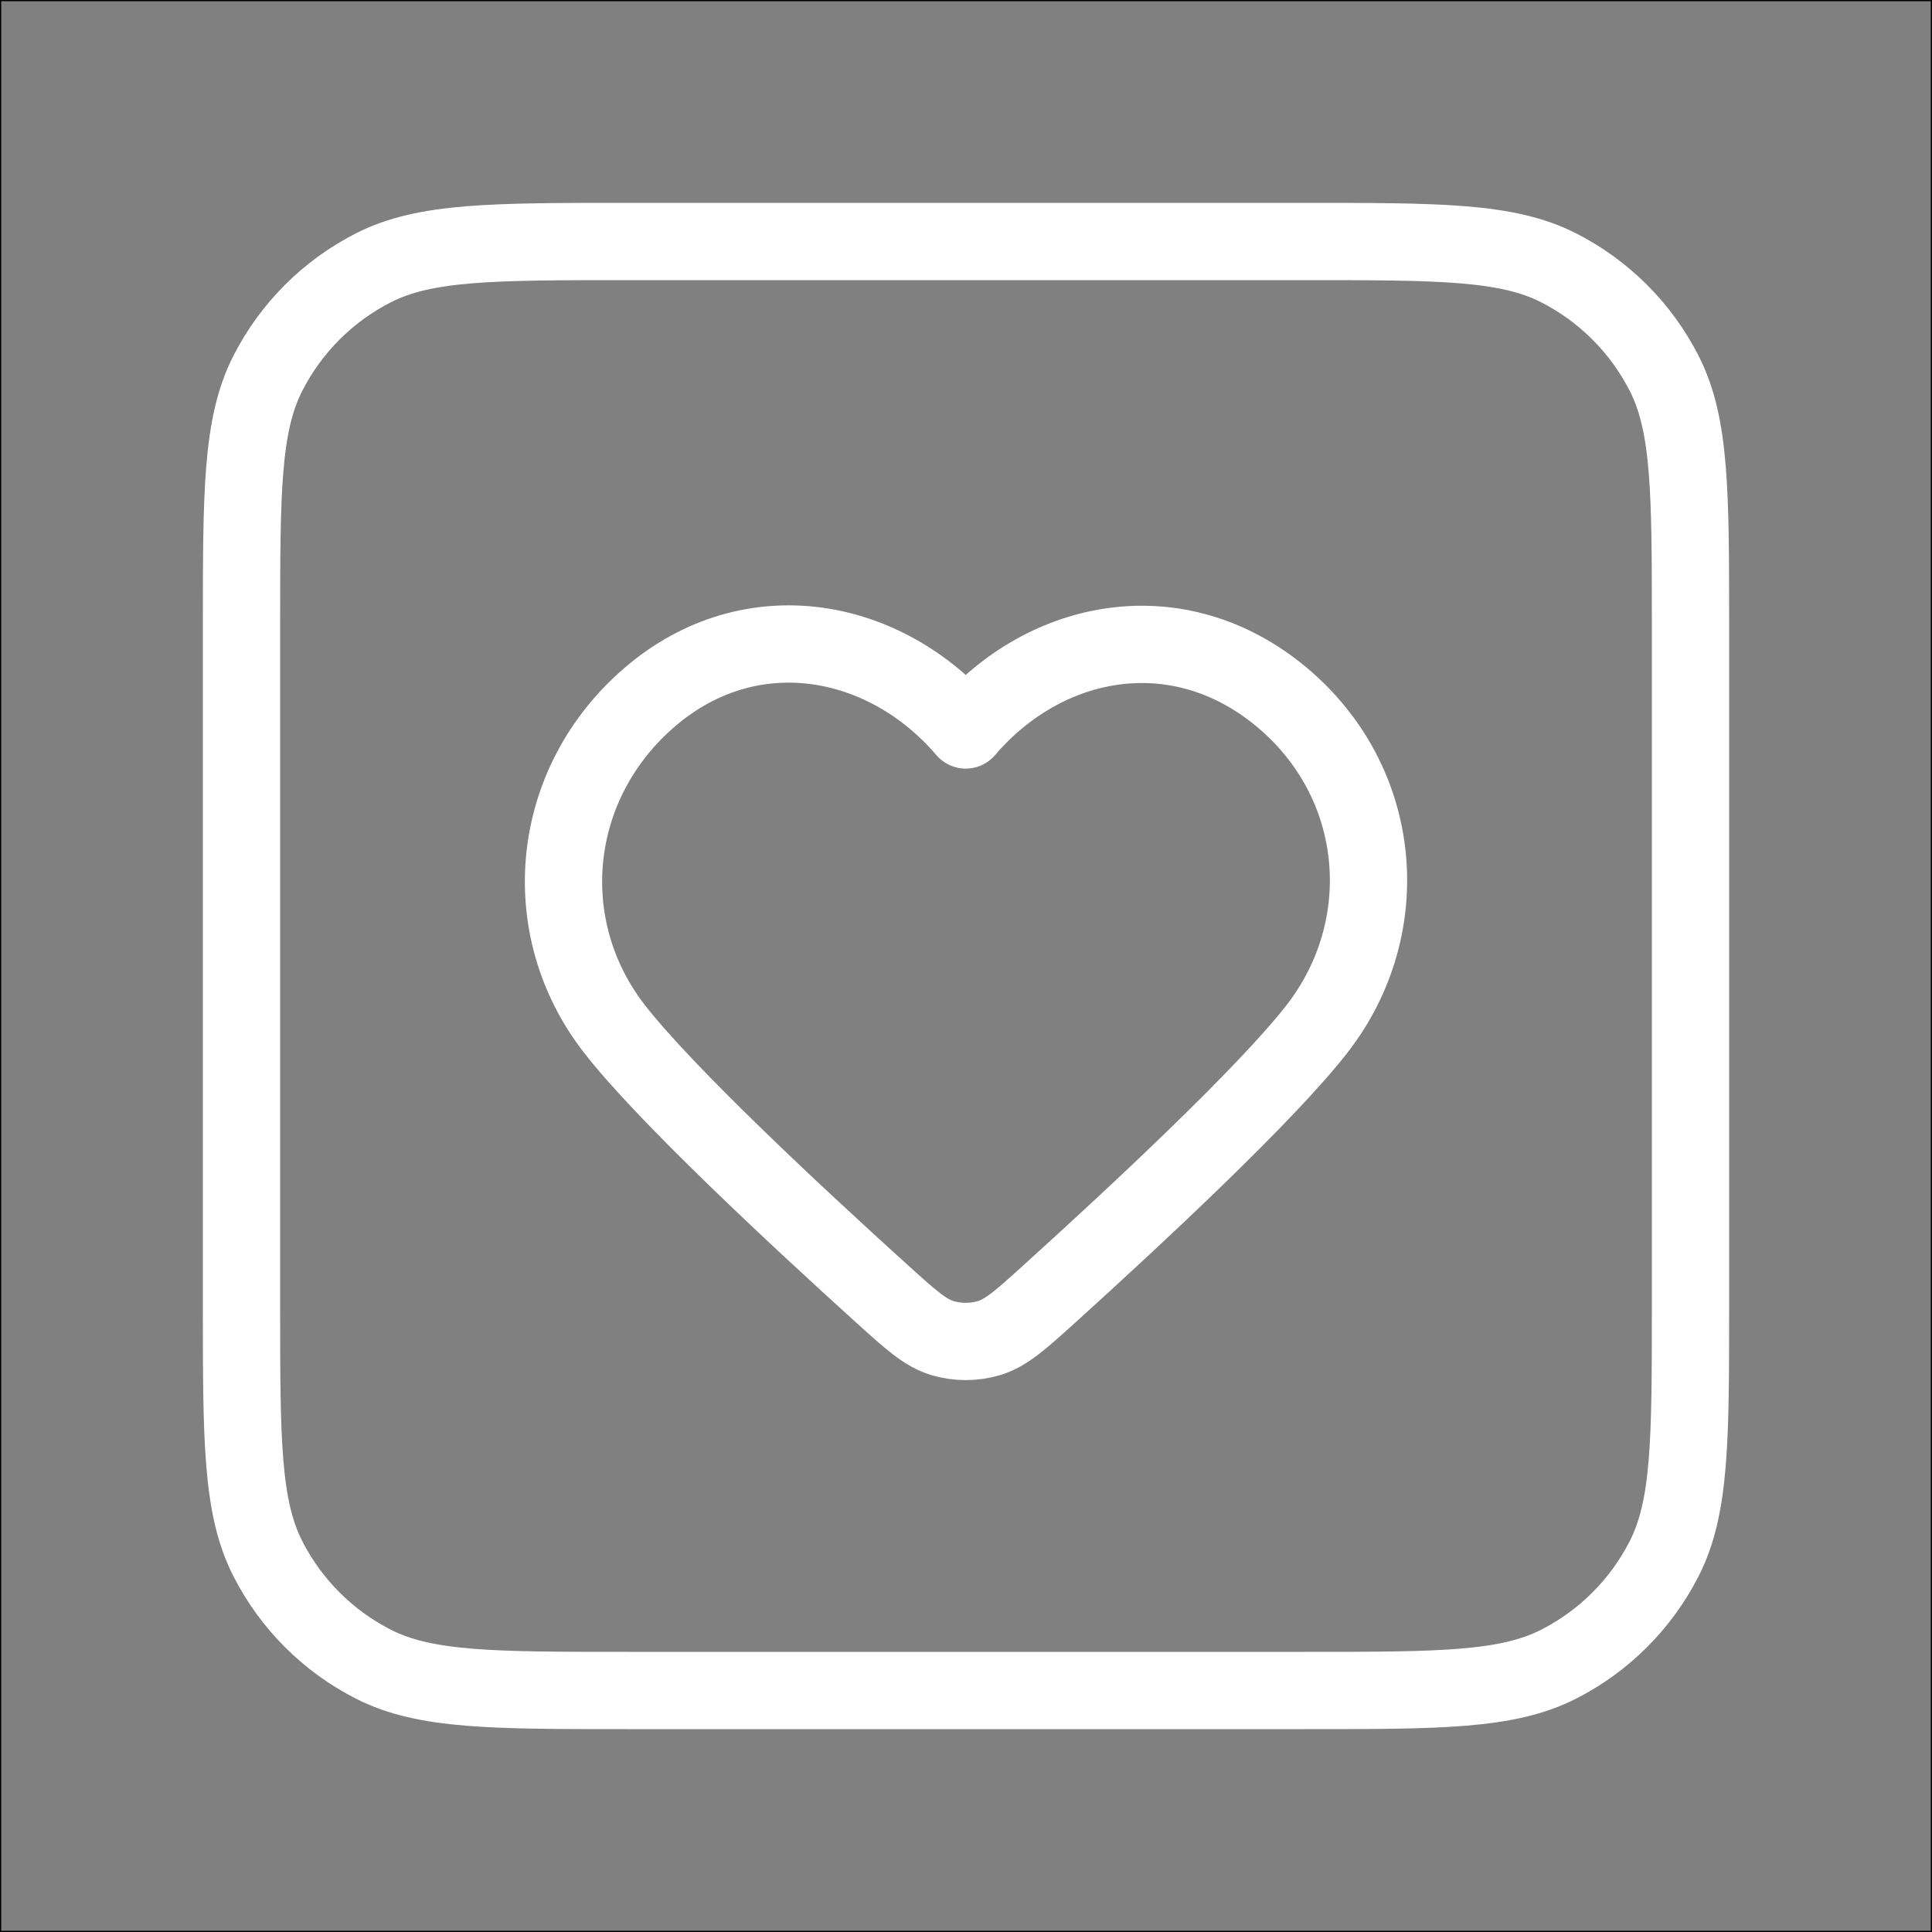 <?xml version="1.0" encoding="UTF-8"?> <svg xmlns="http://www.w3.org/2000/svg" width="800" height="800" viewBox="0 0 800 800" fill="none"><rect x="0" y="0" width="800" height="800" fill="#808080" stroke="none"/><rect width="800" height="800" stroke="black"></rect><path d="M100 260C100 203.995 100 175.992 110.899 154.601C120.487 135.785 135.785 120.487 154.601 110.899C175.992 100 203.995 100 260 100H540C596.007 100 624.007 100 645.4 110.899C664.217 120.487 679.513 135.785 689.1 154.601C700 175.992 700 203.995 700 260V540C700 596.007 700 624.007 689.1 645.4C679.513 664.217 664.217 679.513 645.4 689.1C624.007 700 596.007 700 540 700H260C203.995 700 175.992 700 154.601 689.1C135.785 679.513 120.487 664.217 110.899 645.4C100 624.007 100 596.007 100 540V260Z" stroke="white" stroke-width="32" stroke-linecap="round" stroke-linejoin="round"></path><path fill-rule="evenodd" clip-rule="evenodd" d="M399.887 302.265C366.564 263.308 310.996 252.829 269.246 288.502C227.495 324.174 221.617 383.818 254.404 426.008C275.404 453.031 329.187 503.141 365.141 535.681C377.091 546.491 383.064 551.898 390.221 554.068C396.371 555.931 403.401 555.931 409.554 554.068C416.707 551.898 422.684 546.491 434.631 535.681C470.587 503.141 524.367 453.031 545.371 426.008C578.157 383.818 572.997 323.799 530.527 288.502C488.057 253.204 433.211 263.308 399.887 302.265Z" stroke="white" stroke-width="32" stroke-linecap="round" stroke-linejoin="round"></path></svg> 
